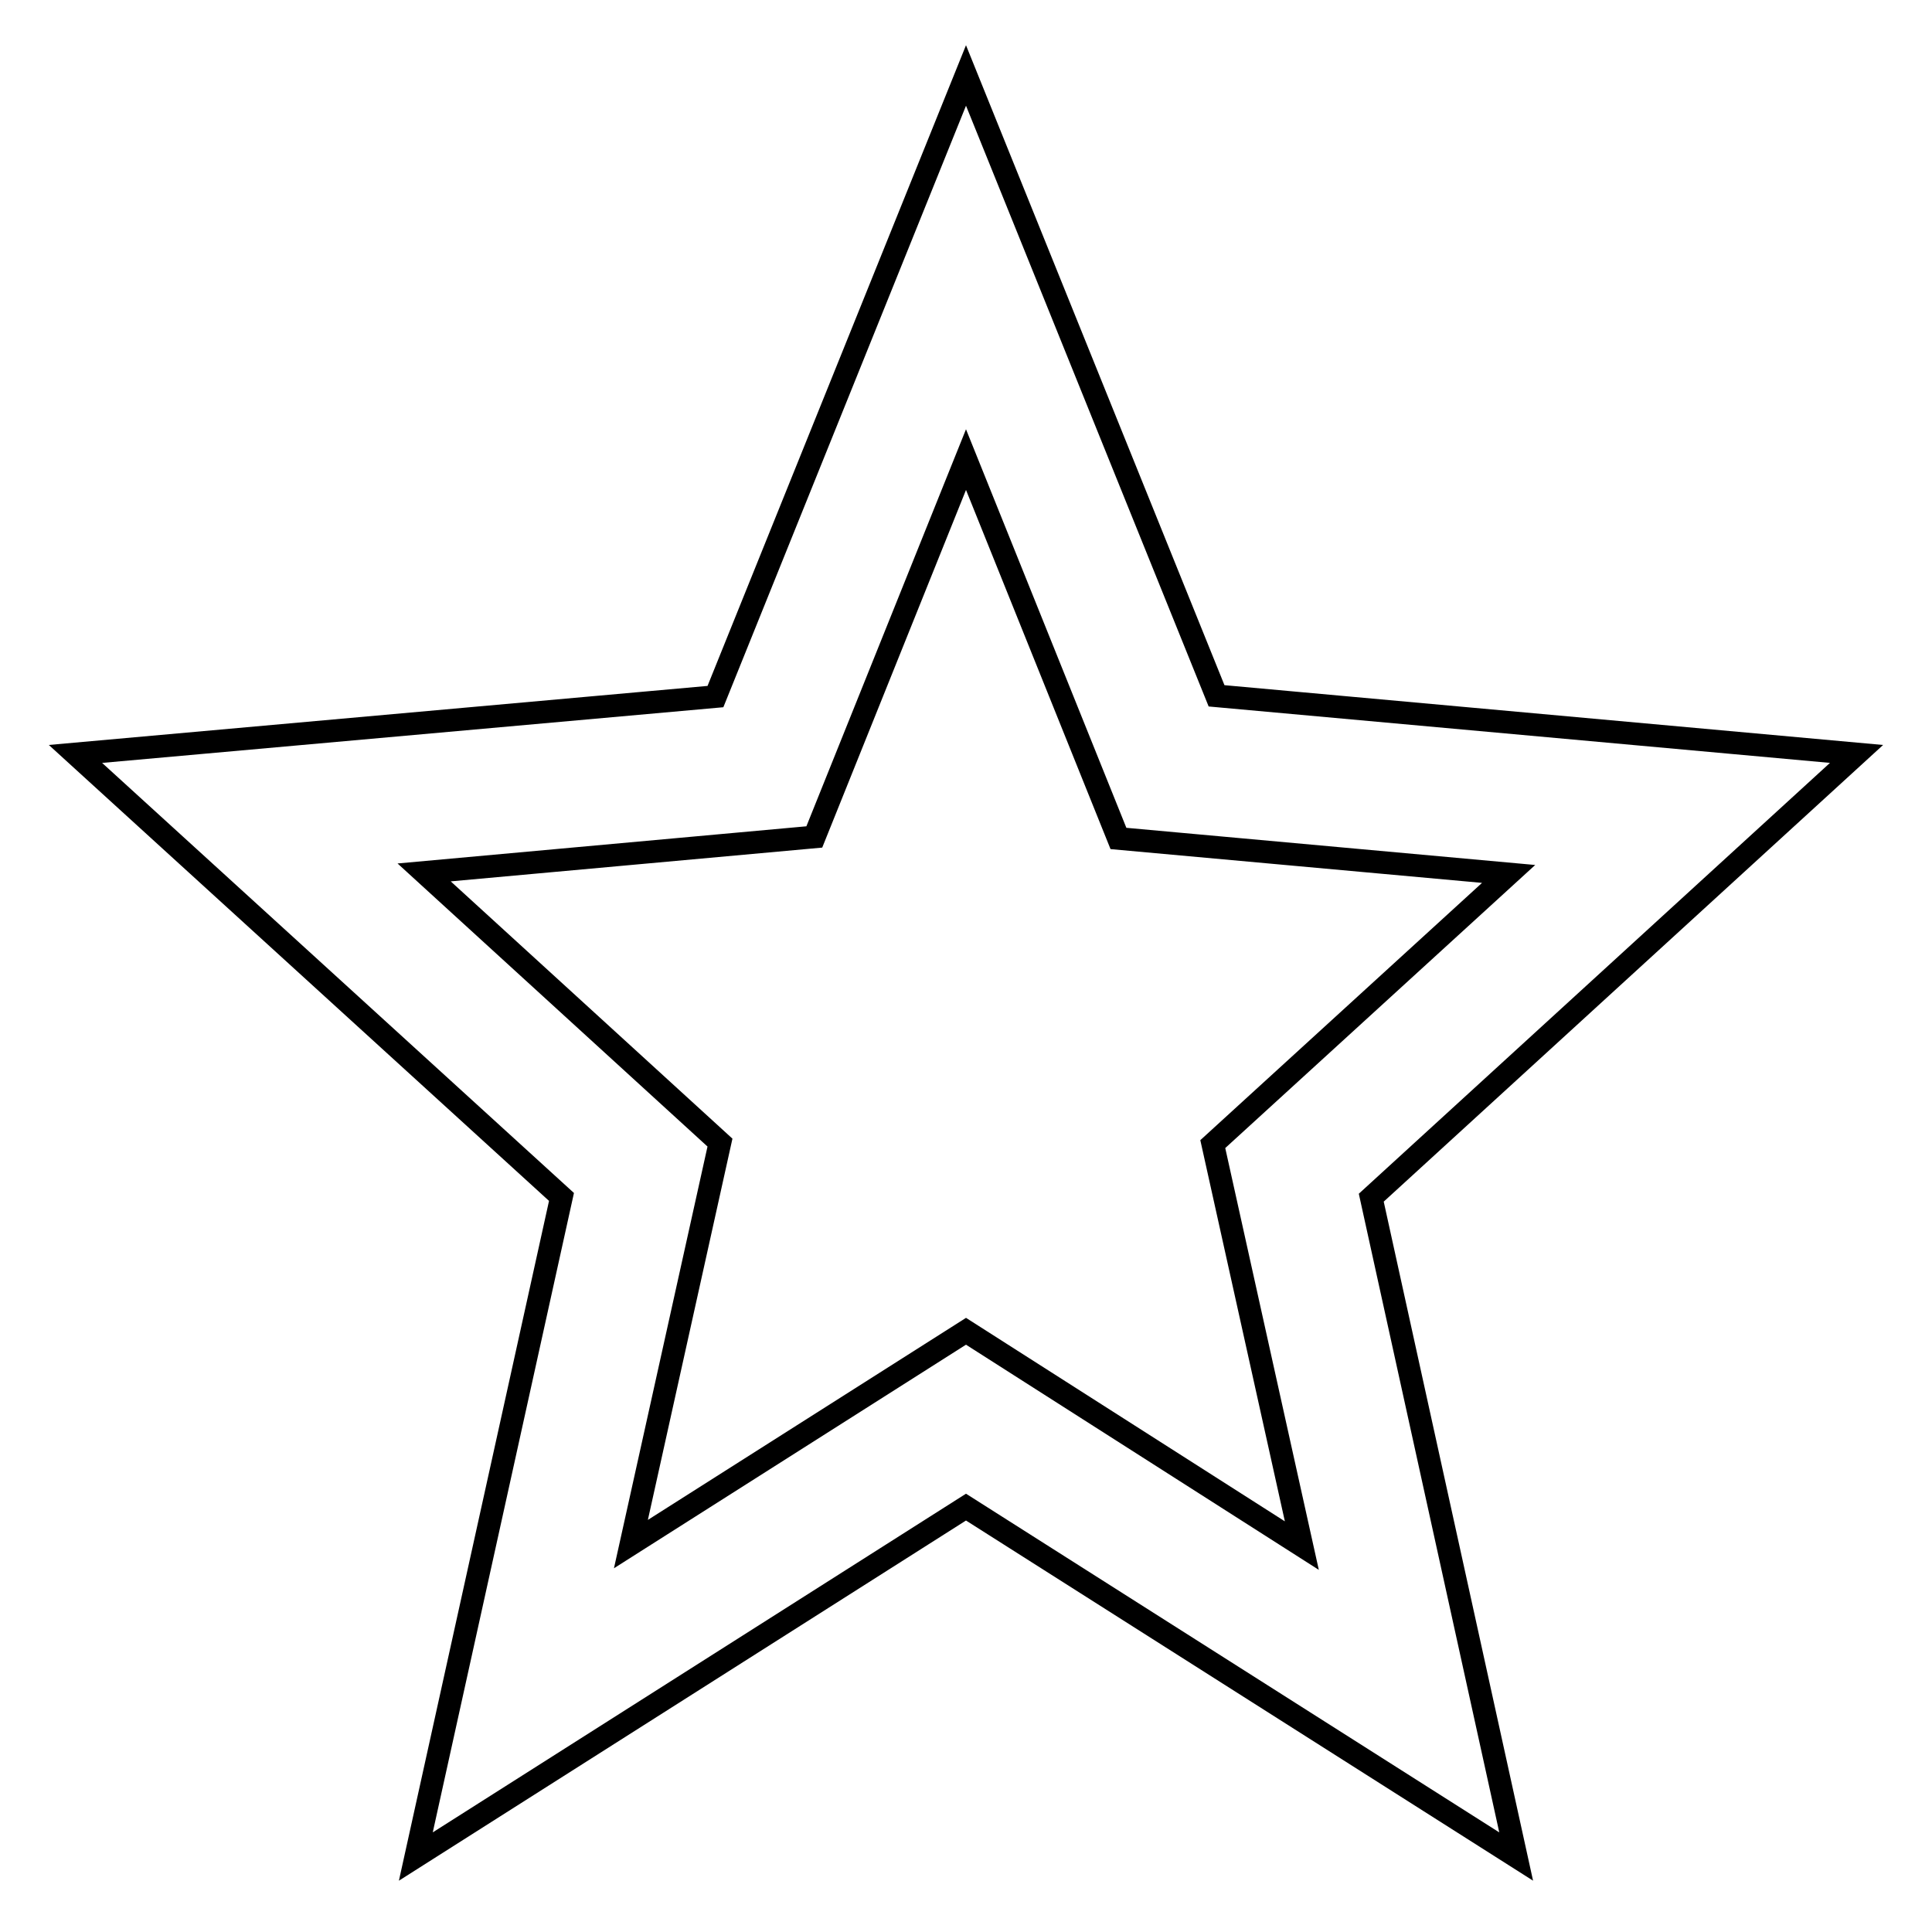 <?xml version="1.0" encoding="utf-8"?>
<!-- Svg Vector Icons : http://www.onlinewebfonts.com/icon -->
<!DOCTYPE svg PUBLIC "-//W3C//DTD SVG 1.1//EN" "http://www.w3.org/Graphics/SVG/1.1/DTD/svg11.dtd">
<svg version="1.1" xmlns="http://www.w3.org/2000/svg" xmlns:xlink="http://www.w3.org/1999/xlink" x="0px" y="0px" viewBox="0 0 256 256" enable-background="new 0 0 256 256" xml:space="preserve">
<g> <path stroke-width="3" fill-opacity="0" stroke="#000000"  d="M246,99.9l-84.8-7.7L128,10L94.8,92.3L10,99.9l64.4,58.7L55.1,246l72.9-46.3l72.9,46.3l-19.2-87.3L246,99.9 z M128,176.4l-44.4,28.2l11.8-53.2l-39.2-35.8l51.7-4.7l20.1-50l20.2,50.2l51.7,4.7l-39.2,35.8l11.8,53.2L128,176.4z"/></g>
</svg>